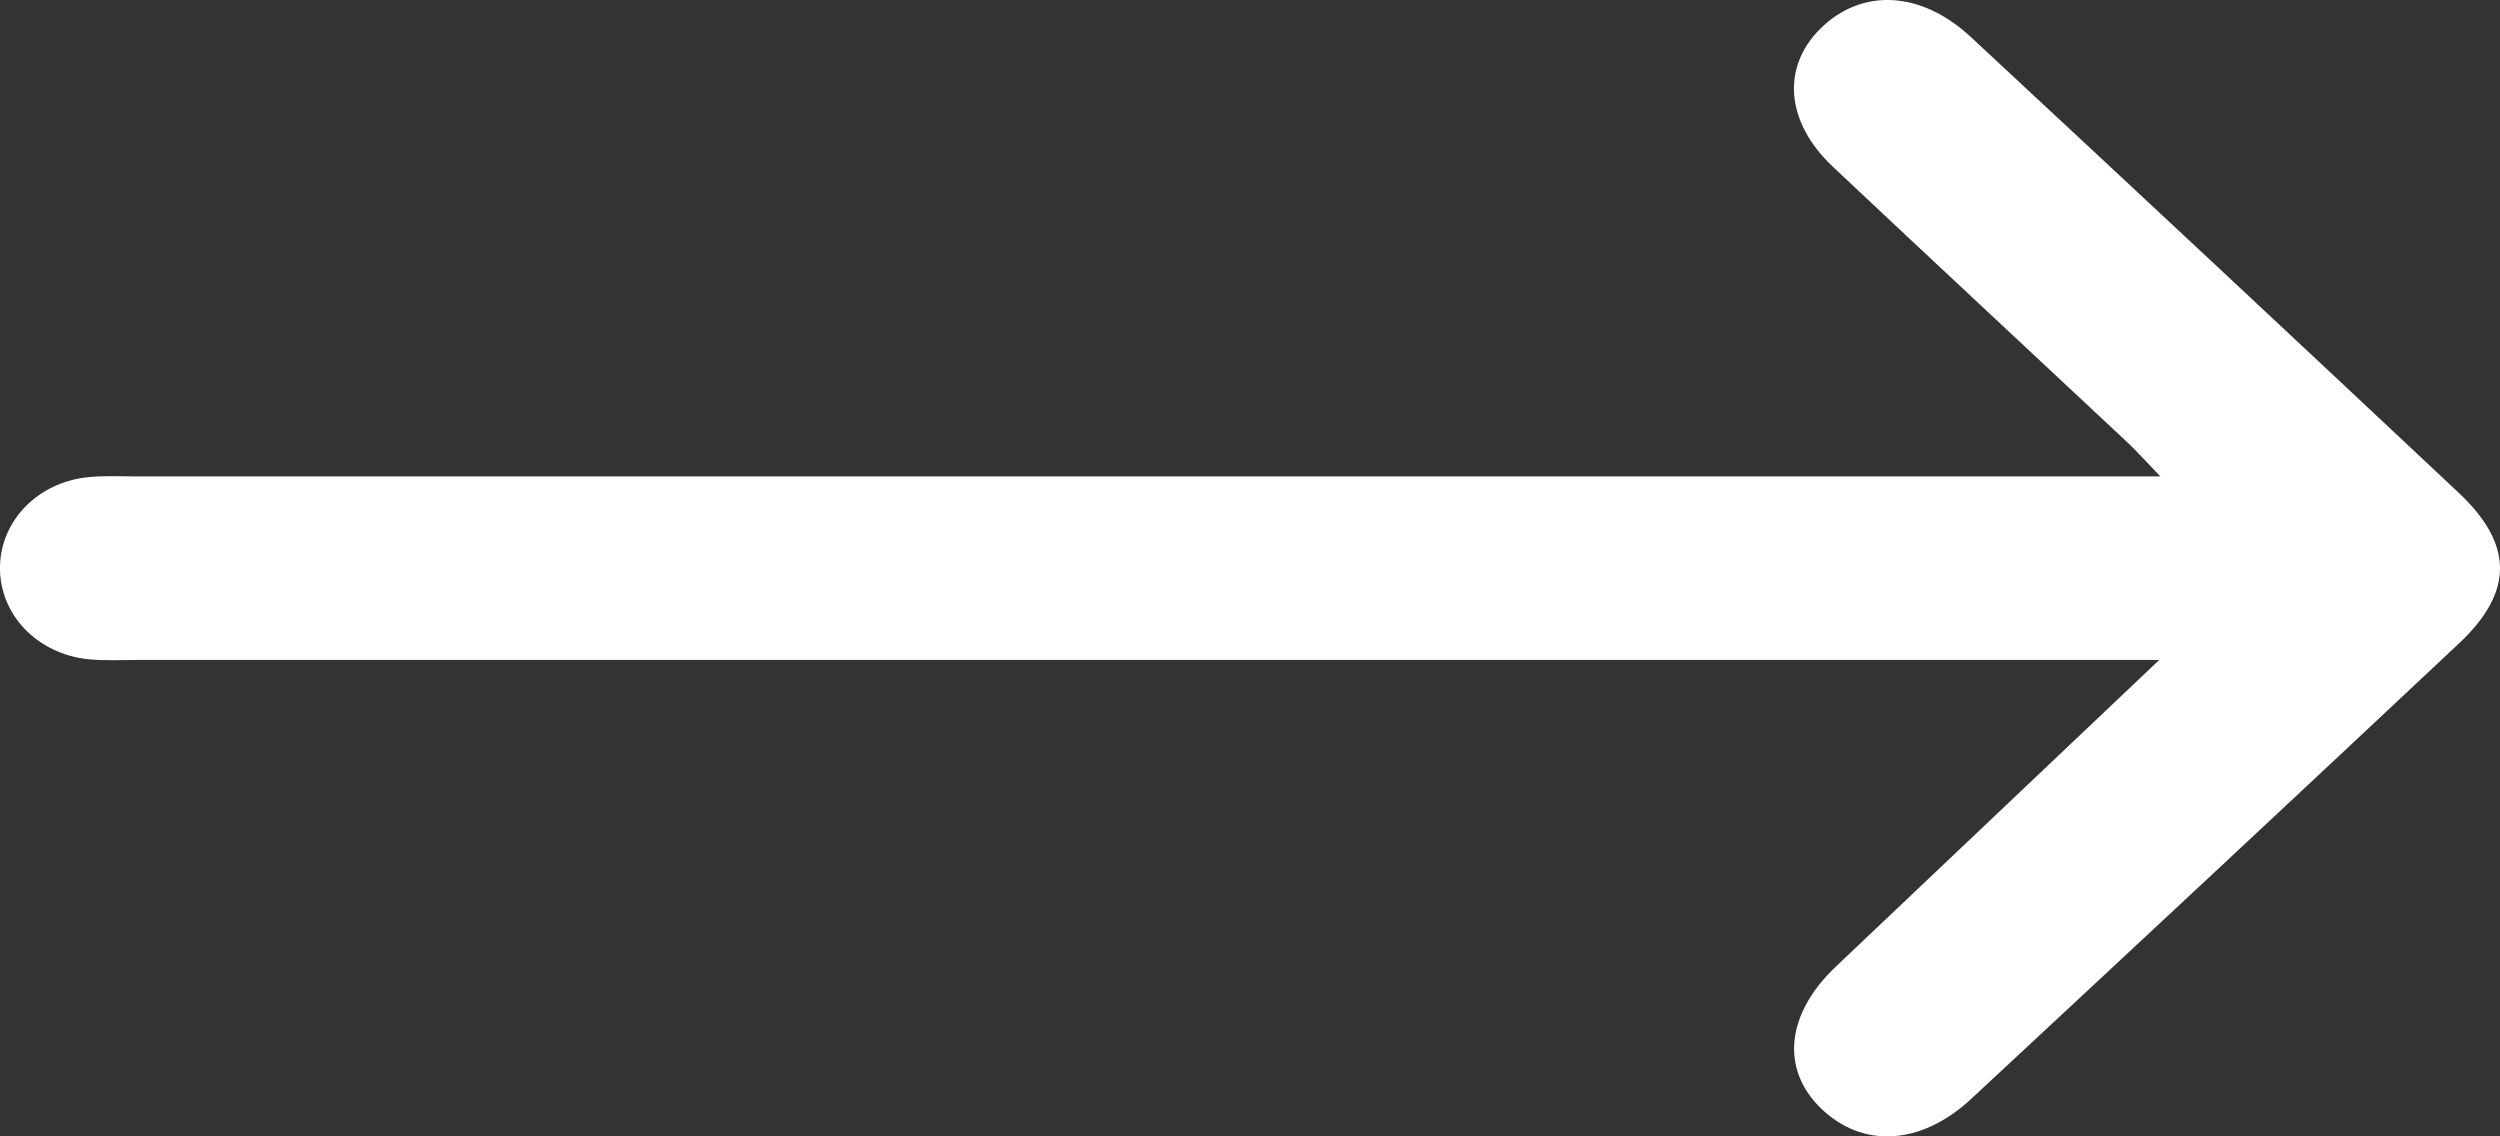 <svg width="44" height="20" viewBox="0 0 44 20" fill="none" xmlns="http://www.w3.org/2000/svg">
<rect x="0" y="0" width="44" height="20" fill="#333333" stroke="none"/>
<path d="M38.003 11.615C37.547 11.615 37.243 11.615 36.939 11.615C25.432 11.615 13.925 11.615 2.416 11.615C2.129 11.615 1.84 11.631 1.557 11.603C0.645 11.51 -0.02 10.802 0 9.963C0.019 9.156 0.67 8.488 1.55 8.398C1.833 8.369 2.122 8.385 2.409 8.385C13.916 8.385 25.423 8.385 36.932 8.385C37.238 8.385 37.544 8.385 38.023 8.385C37.75 8.103 37.597 7.93 37.427 7.771C35.704 6.158 33.974 4.55 32.257 2.933C31.427 2.151 31.351 1.184 32.04 0.503C32.763 -0.211 33.804 -0.168 34.686 0.651C37.554 3.317 40.416 5.989 43.269 8.669C44.24 9.58 44.245 10.417 43.276 11.326C40.423 14.006 37.559 16.676 34.691 19.342C33.806 20.164 32.774 20.214 32.045 19.503C31.336 18.811 31.437 17.842 32.308 17.015C34.16 15.257 36.012 13.503 38.003 11.615Z" fill="white"/>
</svg>
